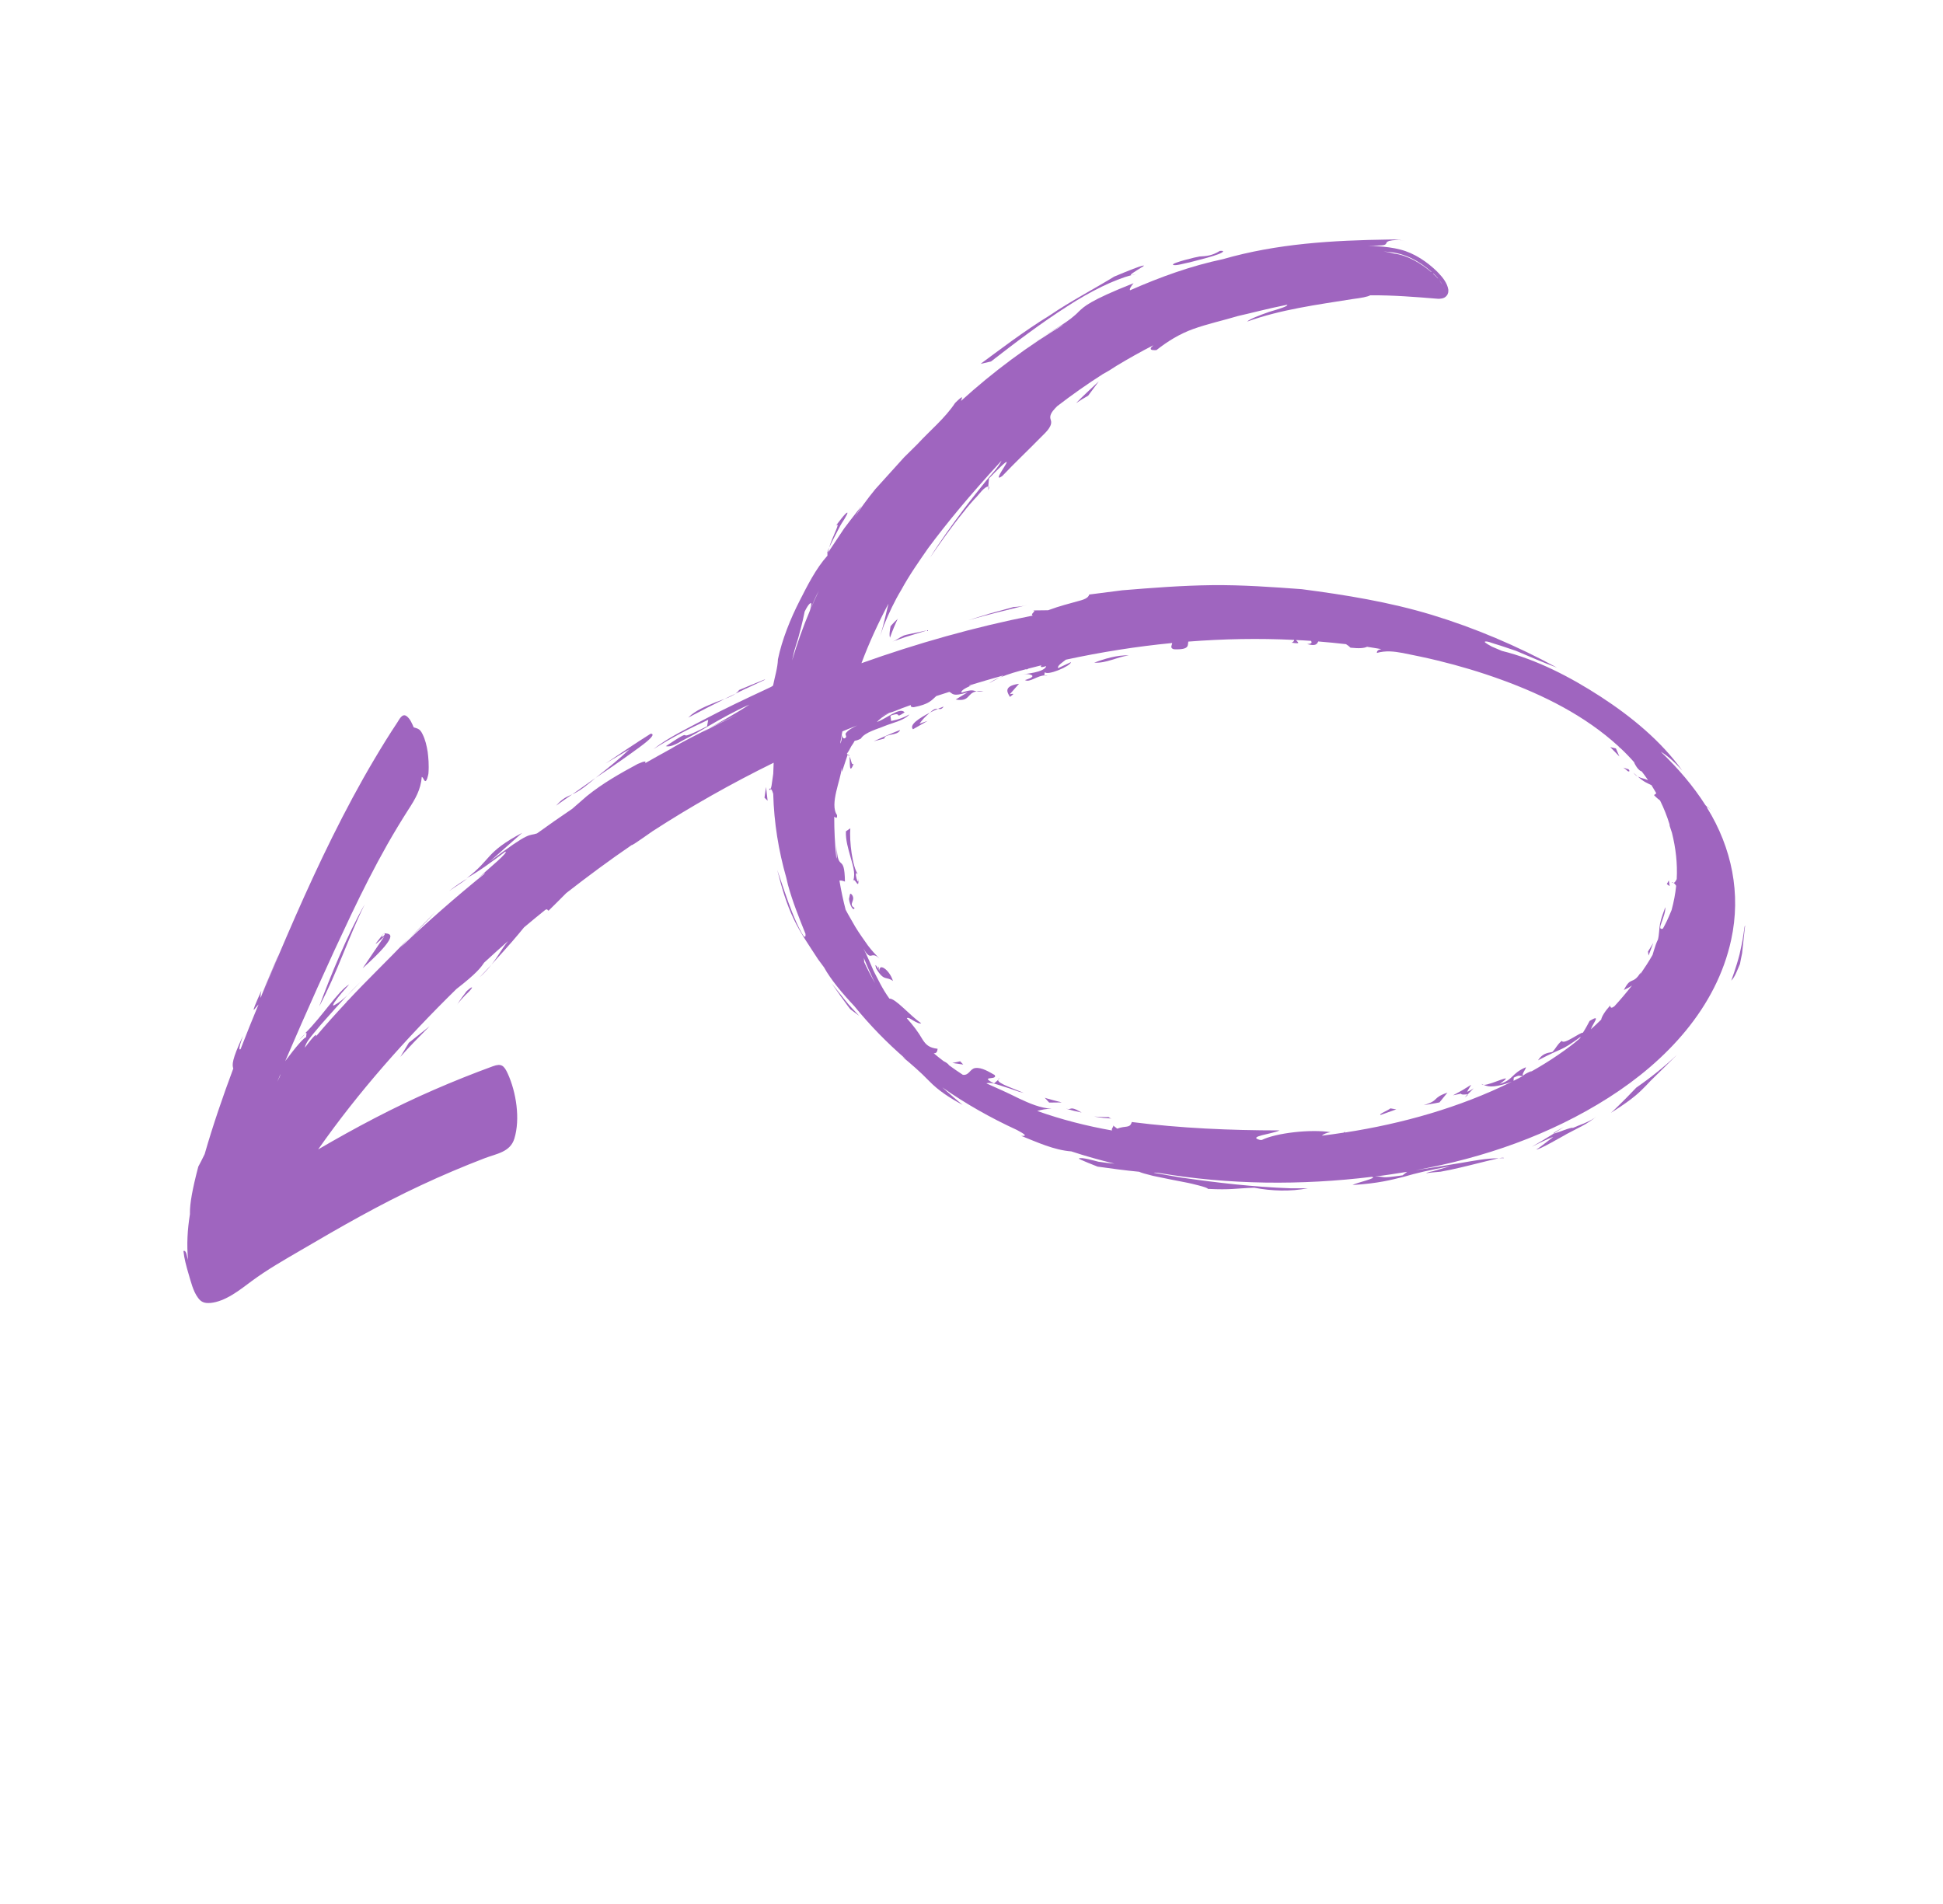 <?xml version="1.0" encoding="UTF-8"?> <svg xmlns="http://www.w3.org/2000/svg" width="199" height="195" viewBox="0 0 199 195" fill="none"><path d="M26.741 102.256C26.664 102.233 26.656 102 26.767 101.474C25.416 104.485 26.149 103.2 26.479 102.881C25.851 104.404 25.228 105.931 24.638 107.464C24.489 107.554 24.405 107.473 24.875 106.112C23.729 108.577 23.769 109.057 23.892 109.445C22.813 112.338 21.81 115.253 20.96 118.215C20.709 118.73 20.489 119.169 20.31 119.49C19.687 121.848 19.451 123.282 19.453 124.176C19.45 124.244 19.452 124.297 19.454 124.36C19.202 125.919 19.105 127.485 19.265 129.058C19.236 128.946 19.208 128.833 19.169 128.73C19.083 128.281 18.963 128.039 18.789 128.142C18.865 128.904 19.085 129.712 19.303 130.447C19.538 131.231 19.772 132.247 20.269 132.913C20.6 133.397 20.993 133.503 21.533 133.455L21.538 133.46C23.11 133.306 24.546 132.131 25.766 131.226C27.367 130.039 29.069 129.075 30.783 128.072C34.828 125.699 38.881 123.374 43.131 121.397C45.251 120.404 47.421 119.485 49.607 118.644C50.846 118.165 52.253 118.023 52.682 116.617C53.299 114.597 52.868 111.866 52.006 109.97C51.623 109.135 51.349 108.895 50.481 109.213C48.44 109.959 46.425 110.764 44.432 111.633C40.341 113.409 36.426 115.489 32.585 117.731C36.727 111.816 41.605 106.34 46.758 101.288C46.748 101.297 46.733 101.311 46.723 101.32C48.849 99.665 49.239 99.108 49.582 98.602C50.392 97.856 51.202 97.121 52.03 96.396C51.356 97.23 50.981 98.005 50.328 98.81C52.289 96.659 52.889 95.948 53.67 94.989C54.392 94.379 55.122 93.78 55.852 93.191C56.145 93.045 56.032 93.286 56.198 93.265C56.798 92.665 57.411 92.079 57.997 91.473C60.189 89.768 62.422 88.108 64.71 86.547C64.702 86.609 65.061 86.385 66.855 85.124C70.812 82.564 74.962 80.224 79.237 78.123C79.216 78.494 79.208 78.871 79.195 79.252C79.127 79.775 79.064 80.193 79.022 80.471C78.99 80.629 78.962 80.729 78.929 80.805C79.084 80.904 79.136 81.144 79.192 81.306C79.272 84.281 79.745 87.15 80.528 89.893C80.585 90.127 80.642 90.372 80.698 90.616C81.166 92.334 81.831 93.993 82.496 95.643C82.547 96.226 82.268 95.85 82.107 95.562C81.731 94.888 81.421 94.163 81.134 93.444C80.566 92.021 80.11 90.559 79.605 89.106C80.035 90.812 80.522 92.531 81.291 94.133C81.989 95.596 82.921 96.92 83.799 98.275C83.977 98.52 84.177 98.79 84.396 99.081C85.062 100.296 86.246 101.724 87.498 103.053C89.075 104.992 90.828 106.798 92.748 108.454C92.626 108.371 92.509 108.293 92.391 108.215C93.339 108.998 94.266 109.8 95.121 110.686C96.144 111.743 97.302 112.474 98.593 113.167C98.004 112.704 97.306 112.073 96.519 111.384C98.922 113.071 101.477 114.509 104.144 115.735C104.948 116.159 105.281 116.402 104.586 116.34C106.204 116.986 107.964 117.807 109.727 117.933C111.178 118.416 112.652 118.823 114.142 119.187C113.587 119.147 113.038 119.063 112.489 118.989C112.35 118.959 110.662 118.46 110.502 118.67C110.461 118.726 112.317 119.46 112.412 119.493C113.833 119.69 115.244 119.886 116.672 120.02C116.838 120.11 117.378 120.265 118.092 120.439C119.283 120.687 120.468 120.931 121.665 121.156C121.799 121.181 123.814 121.633 123.691 121.772C126.099 121.894 126.495 121.719 128.446 121.655C130.286 121.997 132.12 122.058 133.954 121.713C133.319 121.717 132.733 121.714 132.195 121.713C128.387 121.58 124.665 121.146 120.9 120.603C120.141 120.471 119.242 120.309 118.165 120.123C118.234 120.097 118.408 120.105 118.635 120.131C125.838 121.365 133.313 121.418 140.493 120.539C141.22 120.645 138.875 121.15 138.525 121.375C141.179 121.218 142.544 120.837 143.813 120.524C145.076 120.153 146.272 119.87 148.56 119.445C147.96 119.62 147.351 119.794 146.747 119.965C146.61 120.006 146.166 120.058 146.068 120.194C146.13 120.11 147.388 120.038 147.55 120.012C148.229 119.893 148.9 119.746 149.571 119.588C150.879 119.287 152.18 118.927 153.492 118.64C152.227 118.634 150.946 118.894 149.7 119.102C148.127 119.367 146.559 119.627 144.983 119.858C151.952 118.607 158.794 116.234 164.783 112.409C170.656 108.662 175.788 103.241 177.303 96.266C178.336 91.549 177.372 86.845 174.847 82.755C174.831 82.696 174.832 82.667 174.866 82.674C174.806 82.608 174.741 82.537 174.667 82.466C173.411 80.494 171.848 78.672 170.098 77.001C170.636 77.316 171.361 77.876 172.301 78.935C170.111 75.88 167.076 73.4 163.943 71.359C160.875 69.371 157.393 67.546 153.823 66.67C153.486 66.523 153.148 66.377 152.806 66.236C152.773 66.22 152.002 65.812 152.073 65.738C152.196 65.598 152.947 65.914 153.076 65.944C153.813 66.162 154.542 66.423 155.272 66.665C156.661 67.242 158.037 67.866 159.458 68.377C155.378 66.162 151.091 64.329 146.642 62.977C142.278 61.657 137.834 60.938 133.32 60.347C130.272 60.123 127.229 59.904 124.165 59.935C121.076 59.97 118.007 60.209 114.932 60.462C113.83 60.604 112.704 60.74 111.558 60.895C111.459 61.263 111.015 61.425 110.284 61.609C109.557 61.817 108.553 62.055 107.344 62.506L105.759 62.525C106.287 62.525 105.411 62.914 105.793 63.048C99.806 64.229 93.907 65.902 88.23 67.929C89.011 65.834 89.948 63.809 90.995 61.833C90.73 62.932 90.484 64.051 90.158 65.133C90.272 64.771 90.395 64.41 90.528 64.049C91.031 62.816 91.607 61.581 92.3 60.434C93.158 58.86 94.118 57.508 95.068 56.136C97.068 53.45 99.255 50.807 102.579 47.178C102.219 47.929 101.535 48.569 101.021 49.212C100.248 50.191 99.457 51.15 98.713 52.149C97.504 53.765 96.308 55.416 95.24 57.135C96.175 55.786 97.483 53.904 98.705 52.425C99.118 51.883 99.569 51.363 100.048 50.863C100.256 50.646 100.858 49.804 101.215 49.84C101.242 49.556 101.26 49.281 101.292 49.002C105.359 44.818 101.082 49.877 102.656 48.752C103.945 47.396 105.303 46.115 106.611 44.78C106.982 44.396 107.713 43.787 107.659 43.19C107.638 43.015 107.548 42.866 107.566 42.683C107.61 42.255 108 41.891 108.28 41.6C109.793 40.438 111.346 39.341 112.944 38.323C113.356 38.105 113.835 37.818 114.35 37.47C115.587 36.725 116.846 36.016 118.122 35.365C117.98 35.493 117.893 35.591 117.865 35.662C117.787 35.89 118.18 35.875 118.443 35.858C119.585 34.959 120.812 34.204 122.182 33.707C123.695 33.164 125.252 32.831 126.785 32.37C128.132 32.071 129.732 31.633 131.831 31.213C131.95 31.364 131.002 31.643 129.989 31.944C128.979 32.298 127.918 32.708 127.738 32.937C131.227 31.688 134.889 31.215 138.532 30.631C139.429 30.518 140.079 30.398 140.338 30.246C142.655 30.228 144.954 30.413 147.257 30.602L147.416 30.605C147.48 30.603 147.577 30.588 147.665 30.573C147.831 30.542 148.028 30.474 148.183 30.268C148.265 30.175 148.29 30.06 148.324 29.956C148.338 29.86 148.337 29.768 148.337 29.676C148.237 29.009 147.765 28.412 147.312 27.947L147.351 27.939L147.37 27.939L147.375 27.945C147.477 27.945 147.37 27.939 147.288 27.931C147.265 27.906 147.242 27.88 147.219 27.855C147.258 27.857 147.316 27.86 147.355 27.861L147.306 27.859L147.224 27.851C146.172 26.821 144.866 25.928 143.419 25.562C141.925 25.173 140.185 25.174 138.645 25.161C139.551 25.169 140.469 25.212 141.374 25.138C141.54 25.126 141.869 25.132 141.965 24.953C142.007 24.868 142.002 24.771 142.263 24.681C142.709 24.572 143.146 24.563 143.599 24.613C143.719 24.633 143.839 24.653 143.955 24.678C143.623 24.609 143.291 24.56 142.953 24.535C142.803 24.523 142.682 24.522 142.58 24.532L142.241 24.535C136.499 24.616 130.808 24.946 125.258 26.543C121.964 27.236 118.814 28.38 115.737 29.735C115.675 29.606 115.781 29.398 116.1 29.007C111.528 30.815 111.02 31.424 110.529 31.87C109.495 32.958 108.011 33.705 106.763 34.498C107.301 34.175 107.844 33.857 108.383 33.534C108.672 33.364 109.096 33.21 109.344 32.984C109.279 33.025 109.218 33.07 109.158 33.116C105.321 35.392 101.722 38.072 98.423 41.069C98.51 40.759 98.782 40.327 97.822 41.273C96.78 42.848 95.243 44.096 93.972 45.482C93.525 45.935 93.063 46.392 92.591 46.848C91.584 47.966 90.573 49.089 89.648 50.104C88.775 51.165 88.059 52.185 87.537 52.983L88.251 51.808C88.251 51.808 87.33 52.958 86.447 54.14C85.629 55.373 84.806 56.601 84.806 56.601C84.76 56.642 84.787 56.581 84.757 56.608C84.747 56.719 84.737 56.83 84.748 56.912C83.562 58.23 82.691 59.982 81.891 61.549C80.954 63.381 80.093 65.52 79.676 67.526C79.644 68.423 79.349 69.337 79.178 70.214C79.055 70.343 78.824 70.415 78.626 70.522C76.431 71.546 74.227 72.579 72.08 73.716C70.336 74.645 68.483 75.516 66.919 76.733C68.722 75.594 70.584 74.623 72.535 73.727L72.417 74.389C70.372 75.434 70.249 75.361 70.17 75.304C70.094 75.262 70.029 75.201 68.194 76.425C68.793 76.574 69.619 75.989 70.126 75.732C70.9 75.343 71.642 74.909 72.384 74.474C73.804 73.646 75.247 72.834 76.756 72.165C75.426 73.05 74.014 73.806 72.635 74.597C73.57 74.099 74.53 73.661 75.491 73.222C74.296 73.79 73.106 74.382 71.924 74.994C72.163 74.86 72.397 74.731 72.635 74.597C71.319 75.285 69.971 75.928 68.704 76.7C67.819 77.191 66.929 77.676 66.057 78.181C66.213 77.957 66.084 77.907 65.313 78.248C63.488 79.231 61.706 80.241 60.095 81.548C59.575 82.002 59.125 82.392 58.605 82.846C57.389 83.665 56.192 84.503 55.004 85.361C54.092 85.681 54.414 85.019 50.174 88.234L53.48 85.305C49.648 87.344 50.379 87.992 47.797 89.95C49.211 89.146 50.447 88.218 51.742 87.234C52.194 87.212 50.013 89 49.011 89.91L49.69 89.376C49.644 89.437 49.607 89.488 49.566 89.544C46.636 91.911 43.811 94.394 41.084 96.984C41.074 96.993 41.048 97.016 41.038 97.025C41.304 96.718 41.571 96.412 41.846 96.115C39.793 98.277 37.633 100.332 35.608 102.514L35.62 102.466C35.563 102.536 35.521 102.601 35.47 102.667C34.399 103.815 33.351 104.98 32.341 106.175C32.483 105.833 32.251 105.924 31.222 107.311C31.314 106.784 31.815 106.227 32.134 105.827C32.602 105.244 33.093 104.687 33.594 104.131C34.678 102.905 35.777 101.685 36.95 100.537C36.151 101.345 35.268 102.406 34.249 102.953C33.961 103.114 34.217 102.715 34.274 102.635C34.716 101.994 35.247 101.409 35.763 100.829C34.632 101.497 32.973 104.15 31.231 105.852C31.593 105.589 31.216 106.291 31.423 106.224C31.224 106.127 30.264 107.276 29.21 108.687C31.372 103.655 33.611 98.637 35.963 93.691C37.128 91.247 38.351 88.824 39.686 86.465C40.372 85.26 41.091 84.071 41.839 82.902C42.543 81.819 43.09 80.887 43.199 79.578C43.347 79.638 43.385 79.862 43.492 79.968C43.709 80.196 43.866 79.304 43.879 79.237C43.951 78.322 43.873 77.599 43.803 77.016C43.697 76.373 43.565 75.772 43.272 75.188C43.028 74.698 42.861 74.638 42.378 74.504C42.374 74.499 42.369 74.494 42.369 74.494C42.203 74.109 42.007 73.631 41.66 73.364C41.207 73.009 40.899 73.686 40.701 73.986C39.878 75.224 39.097 76.487 38.34 77.767C36.8 80.358 35.387 83.018 34.046 85.715C31.367 91.114 29.016 96.659 26.699 102.22C26.622 102.197 30.746 92.501 26.699 102.22L26.741 102.256ZM146.819 28.025C146.986 28.178 147.139 28.335 147.272 28.5L147.257 28.514L147.247 28.504C147.1 28.333 146.942 28.181 146.77 28.032C146.78 28.023 146.799 28.024 146.809 28.024C146.976 28.177 146.794 28.029 146.809 28.024L146.819 28.025ZM86.596 75.169C86.615 75.272 86.644 75.375 86.669 75.472C86.48 75.783 86.275 75.609 86.214 75.248C86.234 75.138 86.253 75.028 86.278 74.913C86.778 74.699 87.29 74.511 87.794 74.302C87.387 74.505 86.838 74.755 86.591 75.164C86.611 75.267 86.623 75.108 86.591 75.164L86.596 75.169ZM88.473 98.12C88.83 98.997 89.202 99.851 89.628 100.702C89.225 99.997 88.846 99.278 88.507 98.542C88.507 98.431 88.499 98.3 88.473 98.12ZM86.214 75.258C86.232 75.795 86.155 75.995 86.045 76.168C86.098 75.862 86.156 75.56 86.214 75.258ZM147.252 28.509C147.252 28.509 147.267 28.505 147.281 28.51C147.281 28.51 147.286 28.515 147.29 28.52L147.266 28.515L147.262 28.51L147.252 28.509ZM147.944 29.672C147.944 29.672 147.948 29.697 147.952 29.711C147.943 29.701 147.944 29.682 147.944 29.672ZM147.467 28.775C147.467 28.775 147.464 28.751 147.454 28.741C147.559 28.886 147.659 29.035 147.743 29.199C147.658 29.055 147.563 28.91 147.467 28.775C147.573 28.911 147.463 28.77 147.467 28.775ZM147.424 28.565C147.417 28.507 147.424 28.556 147.456 28.702L147.424 28.565ZM143.65 120.386C141.157 120.748 142.007 120.493 140.843 120.507C141.945 120.374 143.034 120.198 144.118 120.026L143.645 120.39L143.65 120.386ZM155.013 110.708L155.038 110.38C155.778 110.004 155.547 110.288 156.012 110.189C155.683 110.367 155.351 110.54 155.018 110.703L155.013 110.708ZM156.061 110.162C155.728 110.142 156.284 109.535 156.285 109.312C154.772 109.957 155.009 110.601 153.598 111.024C155.443 109.698 152.755 111.134 151.965 111.122C152.529 111.394 153.361 111.332 154.83 110.801C149.492 113.442 143.629 115.093 137.752 115.999C137.724 115.978 137.71 115.953 137.727 115.92C137.691 115.952 137.656 115.985 137.601 116.016C136.864 116.131 136.122 116.232 135.382 116.323C135.559 116.163 135.826 116.04 136.275 115.964C134.255 115.638 130.689 116.042 129.235 116.762C129.182 116.765 129.119 116.767 129.061 116.764C127.672 116.4 130.276 116.168 131.054 115.784C125.995 115.78 120.935 115.564 115.915 114.925C115.729 115.602 115.284 115.268 114.425 115.605L113.985 115.265C114.135 115.378 113.786 115.575 113.893 115.792C111.297 115.333 108.715 114.677 106.231 113.793C106.658 113.672 107.129 113.559 107.71 113.567C106.535 113.498 105.419 113.006 104.371 112.517C103.258 111.958 102.161 111.467 101.026 110.965C101.499 110.794 102.412 111.184 102.866 111.317C103.536 111.502 104.176 111.798 104.853 111.95C103.922 111.53 102.141 110.969 102.23 110.61L101.811 110.973C100.192 110.134 102.236 110.688 101.875 110.111C101.327 109.805 100.555 109.305 99.887 109.395C99.336 109.47 99.265 110.173 98.614 110.089C98.139 109.782 97.67 109.451 97.206 109.115C97.097 108.946 96.895 108.816 96.634 108.683C96.297 108.425 95.956 108.163 95.634 107.882C95.962 107.917 96.006 107.61 96.029 107.422C95.156 107.328 94.827 106.999 94.493 106.481C94.026 105.667 93.5 104.999 92.878 104.299C92.986 104.173 93.249 104.35 93.536 104.532C93.838 104.701 94.164 104.885 94.347 104.812C93.15 103.978 91.727 102.259 91.091 102.282C90.349 101.257 89.905 100.265 89.469 99.433C89.088 98.56 88.774 97.801 88.422 97.132C88.567 97.361 88.867 97.994 89.236 97.88C89.59 97.771 89.814 97.936 90.074 98.19C89.658 97.765 89.257 97.326 88.896 96.85C88.5 96.285 88.031 95.64 87.603 94.939C87.285 94.368 86.925 93.781 86.609 93.182C86.353 92.203 86.143 91.203 85.976 90.199C86.118 90.172 86.272 90.199 86.539 90.298C86.486 87.251 85.8 89.51 85.678 86.6L85.698 87.949C85.686 87.885 85.659 87.836 85.647 87.782C85.507 86.413 85.44 85.042 85.441 83.655C85.612 83.74 85.749 83.921 85.73 83.485C84.933 82.389 86.143 79.802 86.207 78.636L86.231 79.067L86.811 77.311C86.811 77.311 86.835 77.317 86.855 77.308C86.818 77.267 86.781 77.237 86.729 77.21C86.91 76.972 87.053 76.703 87.192 76.429L87.259 76.331C87.3 76.275 87.342 76.209 87.384 76.144C87.481 76.037 87.456 75.857 87.664 75.852C87.748 75.832 87.821 75.811 87.9 75.776L88.014 75.728L88.173 75.649C88.562 75 89.945 74.649 90.588 74.369C91.324 74.06 92.606 73.801 93.144 73.174C92.576 73.495 92.068 73.689 91.271 73.85L91.199 73.305C92.564 72.823 91.465 73.738 92.649 72.967C92.168 72.37 90.767 73.633 89.807 73.951C90.087 73.66 90.501 73.321 91.066 73.038C90.746 73.154 90.43 73.275 90.105 73.385C90.534 73.217 90.969 73.053 91.397 72.894C91.284 72.942 91.17 72.99 91.061 73.043C91.504 72.89 91.943 72.731 92.373 72.543C92.679 72.432 92.98 72.325 93.285 72.214C93.249 72.357 93.318 72.442 93.59 72.436C95.14 72.136 95.401 71.742 95.892 71.296C96.34 71.148 96.777 71.008 97.23 70.865C97.591 71.017 97.505 71.41 99.098 70.913L97.882 71.65C99.367 71.907 99.012 70.992 100.024 70.812C99.654 70.741 99.599 70.57 98.496 70.944C98.307 70.737 99.119 70.359 99.519 70.198L99.254 70.263C99.254 70.263 99.286 70.217 99.301 70.193C100.437 69.845 101.567 69.52 102.701 69.201C102.721 69.202 102.74 69.203 102.759 69.204L102.416 69.396C103.296 69.021 104.214 68.769 105.136 68.532L105.114 68.598C105.193 68.563 105.267 68.523 105.337 68.478C105.779 68.363 106.22 68.249 106.661 68.143C106.532 68.316 106.571 68.41 107.157 68.229C106.957 68.882 105.011 69.024 104.494 69.096C104.831 69.049 105.338 68.976 105.66 69.155C106.023 69.361 105.046 69.639 104.977 69.655C105.458 69.948 106.245 69.178 107.025 69.18C106.864 69.095 107.072 68.907 106.985 68.801C107.145 69.311 109.712 68.198 109.681 67.82L108.373 68.436C108.244 68.193 108.847 67.829 109.165 67.569C112.763 66.794 116.4 66.214 120.051 65.862C120.056 66.08 119.766 66.371 120.23 66.503C121.894 66.571 121.617 66.075 121.706 65.717C125.31 65.435 128.934 65.367 132.541 65.544C132.556 65.632 132.484 65.725 132.3 65.828C133.373 65.999 132.851 65.752 132.749 65.559C133.261 65.582 133.769 65.601 134.281 65.644C134.333 65.772 134.456 65.938 133.873 65.969C134.773 66.213 134.887 65.963 135.01 65.703C135.957 65.776 136.907 65.873 137.857 65.98C138.045 66.095 138.209 66.224 138.315 66.34C139.26 66.442 139.733 66.381 140.011 66.249C140.502 66.32 140.987 66.406 141.478 66.487C141.199 66.537 141.011 66.634 141.019 66.876C141.927 66.624 142.752 66.715 143.665 66.883C144.865 67.123 146.061 67.367 147.254 67.659C149.468 68.197 151.657 68.85 153.797 69.631C158.111 71.199 162.35 73.315 165.758 76.436C165.836 76.532 165.915 76.608 165.999 76.66C166.501 77.128 166.968 77.618 167.414 78.127C167.405 78.117 167.381 78.111 167.362 78.101C167.553 78.491 167.708 78.702 167.847 78.824C167.953 78.94 168.048 78.983 168.144 79.017C168.368 79.303 168.587 79.603 168.791 79.907C168.425 79.74 168.053 79.708 167.741 79.539C168.383 80.12 168.761 80.229 169.14 80.421C169.307 80.685 169.464 80.948 169.617 81.216C169.61 81.361 169.47 81.35 169.403 81.439C169.629 81.686 169.835 81.85 170.022 81.994C170.412 82.776 170.733 83.593 170.998 84.451C170.968 84.479 171.013 84.65 171.24 85.303C171.628 86.853 171.816 88.447 171.728 90.043C171.62 90.27 171.512 90.405 171.409 90.443C171.508 90.492 171.595 90.597 171.671 90.731C171.584 91.568 171.425 92.397 171.202 93.217C171.125 93.417 171.033 93.63 170.936 93.848C170.663 94.502 170.31 95.119 170.31 95.119C169.931 95.241 170.009 94.911 170.185 94.456C170.348 93.985 170.595 93.363 170.557 92.917C170.366 93.478 170.127 94.047 170.017 94.627C169.92 95.159 169.939 95.696 169.807 96.231C169.648 96.533 169.512 96.952 169.375 97.4C169.34 97.533 169.3 97.672 169.255 97.805C168.869 98.488 168.436 99.149 167.984 99.8C168.002 99.738 168.029 99.676 168.037 99.604C167.607 100.309 167.328 100.368 167.105 100.469C166.878 100.565 166.688 100.682 166.311 101.404C166.544 101.294 166.856 101.149 167.146 100.94C166.574 101.672 165.974 102.384 165.347 103.065C165.105 103.256 164.929 103.297 164.914 102.987C164.357 103.603 164.037 104.144 163.994 104.432C163.644 104.778 163.289 105.11 162.935 105.432C163.155 104.77 164.047 103.821 162.81 104.566C162.593 104.976 162.375 105.386 162.119 105.776C161.796 105.746 160.155 107.061 159.953 106.607C159.402 107.089 159.412 107.312 158.989 107.751C158.383 107.859 157.958 107.94 157.52 108.606C160.307 107.136 159.65 107.816 161.876 106.209C161.895 106.331 161.614 106.53 161.334 106.73L161.528 106.608C159.832 107.965 157.999 109.141 156.071 110.172C157.999 109.141 155.737 110.152 156.071 110.172L156.061 110.162ZM147.911 29.545C147.911 29.545 147.881 29.471 147.868 29.437C147.891 29.471 147.904 29.506 147.911 29.545ZM142.163 25.798C143.877 25.931 145.343 26.724 146.623 27.852C146.604 27.851 146.585 27.85 146.565 27.849C145.516 26.954 144.144 26.141 142.799 25.977C142.512 25.896 142.152 25.817 141.69 25.757C141.69 25.757 141.859 25.769 142.163 25.798C142.458 25.817 141.864 25.765 142.163 25.798ZM83.869 60.501C83.558 61.153 83.265 61.816 82.982 62.48C82.988 62.465 82.989 62.446 82.994 62.441C83.262 61.782 83.525 61.127 83.869 60.501C83.558 61.153 83.816 60.605 83.869 60.501ZM81.506 66.195C81.884 64.946 82.191 63.762 82.412 62.646C82.819 61.815 83.069 61.662 83.085 61.842C83.099 61.958 83.038 62.216 82.95 62.546C82.243 64.214 81.64 65.916 81.129 67.647C81.244 67.144 81.335 66.646 81.502 66.19C81.335 66.646 81.879 64.941 81.502 66.19L81.506 66.195ZM28.399 110.8C28.509 110.534 28.617 110.278 28.727 110.013C28.71 110.167 28.585 110.446 28.399 110.8Z" fill="#9F65BF"></path><path d="M102.386 69.389C101.991 69.555 101.618 69.745 101.292 69.986L102.386 69.389Z" fill="#9F65BF"></path><path d="M106.99 69.178C107.047 69.21 107.134 69.224 107.299 69.222C107.198 69.193 107.092 69.178 106.99 69.178Z" fill="#9F65BF"></path><path d="M102.214 110.594L102.401 110.424C102.283 110.476 102.226 110.537 102.214 110.594Z" fill="#9F65BF"></path><path d="M99.489 70.192L99.548 70.176C99.8 70.076 99.697 70.105 99.489 70.192Z" fill="#9F65BF"></path><path d="M100.735 70.816C100.427 70.773 100.184 70.771 99.994 70.796C100.147 70.832 100.355 70.856 100.735 70.816Z" fill="#9F65BF"></path><path d="M137.71 115.898C137.75 115.862 137.796 115.82 137.822 115.778C137.761 115.833 137.726 115.865 137.71 115.898Z" fill="#9F65BF"></path><path d="M86.834 77.304C86.9 77.355 86.954 77.426 86.995 77.49C86.973 77.335 86.918 77.264 86.834 77.304Z" fill="#9F65BF"></path><path d="M87.43 78.24C87.175 78.416 87.234 77.883 86.995 77.49C87.089 78.069 86.928 79.463 87.43 78.24Z" fill="#9F65BF"></path><path d="M141.414 114.196L143.006 113.627L142.404 113.527C142.182 113.729 141.111 114.148 141.409 114.2L141.414 114.196Z" fill="#9F65BF"></path><path d="M145.798 113.196C146.345 113.105 146.891 113.034 147.43 112.914L148.247 111.913C146.597 112.479 147.488 112.704 145.798 113.196Z" fill="#9F65BF"></path><path d="M150.302 112.105L150.017 112.402C150.312 112.207 150.364 112.132 150.302 112.105Z" fill="#9F65BF"></path><path d="M150.263 111.808L150.678 111.108C150.678 111.108 150.219 111.395 149.76 111.674C149.283 111.932 148.815 112.19 148.815 112.19L149.623 112.02C149.697 112.193 150.213 112.057 150.312 112.105L150.928 111.472C150.763 111.585 150.423 111.811 150.263 111.808Z" fill="#9F65BF"></path><path d="M151.953 111.104C151.891 111.077 151.81 111.059 151.758 111.022C151.765 111.081 151.837 111.108 151.953 111.104Z" fill="#9F65BF"></path><path d="M169.318 96.6L168.784 97.464L168.843 97.873C169.007 97.455 169.163 97.027 169.318 96.609L169.318 96.6Z" fill="#9F65BF"></path><path d="M171.375 90.418C171.323 90.391 171.275 90.37 171.217 90.367C171.258 90.432 171.316 90.444 171.375 90.418Z" fill="#9F65BF"></path><path d="M167.71 79.525C167.579 79.402 167.463 79.305 167.3 79.157C167.428 79.327 167.558 79.44 167.71 79.525Z" fill="#9F65BF"></path><path d="M171.006 90.763L170.921 90.174L170.714 90.556L171.006 90.763Z" fill="#9F65BF"></path><path d="M166.803 78.805L166.248 78.624L166.568 78.852C166.769 79.104 167.009 79.062 166.803 78.805Z" fill="#9F65BF"></path><path d="M164.921 76.524L165.86 77.491L165.501 76.662L164.921 76.524Z" fill="#9F65BF"></path><path d="M112.072 67.876C113.348 67.945 114.382 67.292 115.606 67.132C114.474 67.07 113.025 67.5 112.072 67.876Z" fill="#9F65BF"></path><path d="M103.432 71.385C103.684 71.165 104.071 70.98 103.421 71.109L104.367 70.037C102.572 70.292 103.291 71.079 103.437 71.381C103.69 71.161 103.291 71.079 103.437 71.381L103.432 71.385Z" fill="#9F65BF"></path><path d="M93.508 74.694L95.007 73.84L94.179 74.121C94.486 73.686 94.725 73.441 95.245 72.986C94.113 73.572 93.083 74.258 93.508 74.694Z" fill="#9F65BF"></path><path d="M96.65 72.366C96.472 72.435 96.274 72.523 96.067 72.6C96.274 72.624 96.421 72.704 96.65 72.366Z" fill="#9F65BF"></path><path d="M95.426 72.831C95.355 72.895 95.305 72.941 95.24 72.991C95.513 72.844 95.795 72.717 96.062 72.604C95.908 72.587 95.714 72.578 95.421 72.835C95.714 72.578 95.35 72.9 95.421 72.835L95.426 72.831Z" fill="#9F65BF"></path><path d="M92.181 74.773C91.268 75.122 90.372 75.53 89.481 75.924L90.57 75.645C90.624 75.116 91.934 75.395 92.186 74.778L92.181 74.773Z" fill="#9F65BF"></path><path d="M87.882 89.578C87.298 88.797 86.976 86.134 87.089 84.839L86.639 85.147C86.597 86.044 86.872 86.922 87.108 87.778C87.302 88.507 87.647 89.422 87.394 90.179C87.602 89.889 88.064 91.51 87.882 89.578C88.069 91.505 87.298 88.797 87.882 89.578Z" fill="#9F65BF"></path><path d="M87.394 90.179C87.373 90.207 87.351 90.254 87.338 90.331C87.36 90.284 87.377 90.231 87.394 90.179Z" fill="#9F65BF"></path><path d="M87.22 91.621C87.019 91.361 87.027 91.815 86.952 92.078C87.032 92.743 87.424 93.385 87.52 92.993C86.801 92.612 87.736 92.206 87.22 91.621C87.741 92.201 87.019 91.361 87.22 91.621Z" fill="#9F65BF"></path><path d="M90.142 99.552C89.858 99.099 89.51 98.445 89.737 99.19C90.545 100.581 90.802 99.96 91.456 100.483C91.073 99.223 89.868 98.563 90.137 99.547C89.853 99.094 89.868 98.563 90.137 99.547L90.142 99.552Z" fill="#9F65BF"></path><path d="M97.545 108.879L98.652 109.037L98.338 108.703L97.545 108.879Z" fill="#9F65BF"></path><path d="M107.23 112.687C107.345 112.813 107.456 112.934 107.456 112.934L108.746 112.917C108.746 112.917 106.983 112.468 106.995 112.429C106.995 112.429 107.11 112.556 107.225 112.682C107.341 112.808 107.105 112.551 107.225 112.682L107.23 112.687Z" fill="#9F65BF"></path><path d="M109.21 113.566C109.21 113.566 109.602 113.681 109.99 113.781C110.383 113.867 110.786 113.954 110.786 113.954L110.271 113.674C109.554 113.355 109.732 113.702 109.215 113.562L109.21 113.566Z" fill="#9F65BF"></path><path d="M112.796 114.4C112.429 114.383 112.052 114.365 112.052 114.365C112.052 114.365 112.528 114.431 113.01 114.502C113.488 114.538 113.97 114.58 113.97 114.58C113.762 114.585 113.645 114.497 113.542 114.415C113.542 114.415 113.168 114.432 112.791 114.405C113.163 114.427 112.424 114.387 112.791 114.405L112.796 114.4Z" fill="#9F65BF"></path><path d="M41.909 96.149C42.863 95.227 43.784 94.289 44.592 93.389L41.909 96.149Z" fill="#9F65BF"></path><path d="M30.608 106.547C30.836 106.35 31.06 106.118 31.279 105.882C31.154 105.978 30.951 106.171 30.608 106.547Z" fill="#9F65BF"></path><path d="M101.245 49.846L101.213 50.227C101.327 49.956 101.323 49.849 101.245 49.846Z" fill="#9F65BF"></path><path d="M49.075 89.944L48.924 90.062C48.277 90.613 48.534 90.407 49.075 89.944Z" fill="#9F65BF"></path><path d="M47.861 89.984C47.472 90.217 46.93 90.525 45.994 91.264C46.755 90.749 47.374 90.362 47.861 89.984Z" fill="#9F65BF"></path><path d="M174.891 82.66C175.026 82.787 175.137 82.899 175.221 82.98C175.046 82.769 174.939 82.672 174.891 82.66Z" fill="#9F65BF"></path><path d="M105.739 35.214C106.104 34.984 106.463 34.759 106.823 34.525C106.459 34.745 106.099 34.979 105.739 35.214Z" fill="#9F65BF"></path><path d="M84.82 56.633C84.827 56.478 84.86 56.291 84.928 56.081C84.717 56.541 84.664 56.747 84.82 56.633Z" fill="#9F65BF"></path><path d="M86.133 53.712C86.133 53.712 86.889 52.582 86.785 52.51C86.649 52.421 85.685 53.759 85.619 53.838C86.164 53.36 85.258 54.932 84.923 56.087C85.3 55.282 85.724 54.5 86.128 53.716C85.995 53.976 86.281 53.467 86.128 53.716L86.133 53.712Z" fill="#9F65BF"></path><path d="M178.544 95.81C178.485 96.343 178.318 97.031 178.169 97.73C177.819 99.11 177.312 100.44 177.312 100.44C177.701 100.086 177.983 99.229 178.205 98.742C178.235 98.511 178.34 98.11 178.425 97.636C178.462 97.381 178.717 94.803 178.737 94.794C178.706 94.831 178.684 94.879 178.677 94.931C178.677 94.931 178.627 95.282 178.549 95.805C178.49 96.339 178.622 95.277 178.549 95.805L178.544 95.81Z" fill="#9F65BF"></path><path d="M165.412 113.599L164.987 113.985C167.463 112.428 168.002 111.772 168.576 111.204C169.128 110.592 169.734 110.059 171.793 108.004C170.48 109.243 169.075 110.372 167.593 111.395C166.884 112.15 166.158 112.875 165.412 113.599C165.154 113.833 165.665 113.359 165.412 113.599Z" fill="#9F65BF"></path><path d="M159.145 116.096L160.17 115.433C159.19 115.972 158.994 116.113 159.145 116.096Z" fill="#9F65BF"></path><path d="M157.335 117.732C157.473 117.884 160.248 116.268 160.476 116.144C161.441 115.618 162.682 115.091 163.502 114.346C162.91 114.884 161.824 115.196 161.091 115.529C160.976 115.403 159.408 116.079 159.15 116.101C158.397 116.564 157.648 117.032 156.877 117.455C157.467 117.178 158.629 116.584 159.076 116.455C158.91 116.578 157.381 117.783 157.339 117.738L157.335 117.732Z" fill="#9F65BF"></path><path d="M153.517 118.633C153.677 118.635 153.896 118.612 154.022 118.627C154.054 118.561 153.855 118.566 153.517 118.633Z" fill="#9F65BF"></path><path d="M86.547 102.43C85.865 101.581 85.182 100.733 85.182 100.733C85.182 100.733 87.082 103.45 87.137 103.409L87.999 104.048C87.515 103.518 86.981 103.006 86.547 102.43C86.876 102.861 85.865 101.581 86.547 102.43Z" fill="#9F65BF"></path><path d="M78.776 80.82C78.832 80.963 78.891 80.946 78.947 80.794C78.895 80.758 78.832 80.76 78.776 80.82Z" fill="#9F65BF"></path><path d="M50.329 98.816C49.947 99.228 49.615 99.585 49.111 100.108C49.632 99.644 50.005 99.221 50.329 98.816Z" fill="#9F65BF"></path><path d="M78.298 81.706C78.298 81.706 78.614 82.001 78.618 82.016L78.456 80.612L78.298 81.706Z" fill="#9F65BF"></path><path d="M46.821 102.872C46.821 102.872 47.026 102.63 47.236 102.384C47.45 102.152 47.67 101.916 47.67 101.916C48.469 101.199 48.609 100.785 47.8 101.511C47.8 101.511 47.547 101.842 47.299 102.179C47.06 102.525 46.825 102.877 46.825 102.877L46.821 102.872Z" fill="#9F65BF"></path><path d="M41.002 108.252C41.968 107.17 42.98 106.14 43.997 105.114L41.873 106.804L41.002 108.252Z" fill="#9F65BF"></path><path d="M37.351 92.632C35.6 95.692 33.798 100.074 32.693 103.091C34.567 99.578 35.629 96.129 37.351 92.632Z" fill="#9F65BF"></path><path d="M39.318 95.584C38.705 96.382 37.775 97.402 39.356 95.919L37.145 99.175C41.439 95.311 39.677 95.683 39.323 95.58C39.687 95.683 38.709 96.377 39.323 95.58L39.318 95.584Z" fill="#9F65BF"></path><path d="M65.457 76.563C66.581 75.746 67.15 75.183 66.652 75.145C65.085 76.135 63.554 77.156 62.018 78.201L64.475 76.735C63.425 77.735 62.64 78.375 60.994 79.676C62.695 78.547 64.333 77.391 65.452 76.568C66.576 75.75 64.333 77.391 65.452 76.568L65.457 76.563Z" fill="#9F65BF"></path><path d="M56.956 82.523C57.443 82.155 58.023 81.776 58.614 81.359C58.059 81.623 57.667 81.711 56.956 82.523Z" fill="#9F65BF"></path><path d="M60.44 80.143C60.661 79.96 60.813 79.832 61 79.672C60.188 80.243 59.376 80.814 58.614 81.359C59.02 81.174 59.542 80.894 60.435 80.148C60.656 79.965 59.537 80.899 60.435 80.148L60.44 80.143Z" fill="#9F65BF"></path><path d="M70.485 73.5C73.043 72.155 75.634 70.854 78.267 69.662C78.302 69.64 78.342 69.622 78.377 69.6C78.377 69.6 78.347 69.608 78.304 69.611L78.27 69.614C77.406 69.956 76.555 70.312 75.7 70.674C75.248 71.344 73.998 71.638 73.296 71.925C72.347 72.325 71.218 72.751 70.485 73.5Z" fill="#9F65BF"></path><path d="M109.32 31.369C111.729 29.799 114.104 28.657 115.895 28.175C115.555 28.208 116.356 27.747 116.826 27.44C117.443 27.102 117.505 26.907 114.119 28.329C111.939 29.663 109.65 30.847 107.538 32.286C104.834 33.939 102.195 35.976 100.424 37.271L101.497 37.026C103.911 35.148 106.663 33.062 109.32 31.369C111.729 29.799 106.663 33.062 109.32 31.369Z" fill="#9F65BF"></path><path d="M115.89 28.18C115.977 28.175 116.139 28.139 116.4 28.049C116.239 28.085 116.062 28.135 115.89 28.18Z" fill="#9F65BF"></path><path d="M121.761 26.892C122.071 26.795 125.294 26.056 125.265 25.74C125.254 25.667 124.932 25.701 124.932 25.701C124.124 26.204 123.531 26.235 122.861 26.271C122.573 26.301 119.99 26.93 120.137 27.111C120.284 27.292 121.542 26.915 121.766 26.887C122.803 26.573 120.966 26.995 121.766 26.887L121.761 26.892Z" fill="#9F65BF"></path><path d="M110.211 41.293C110.211 41.293 110.516 41.1 110.821 40.896C111.135 40.713 111.448 40.529 111.448 40.529L112.539 39.058C111.759 39.795 110.955 40.516 110.211 41.293Z" fill="#9F65BF"></path><path d="M91.595 63.732C91.407 63.903 91.212 64.145 91.212 64.145C91.212 64.145 91.128 64.59 91.11 64.875C91.099 65.024 91.107 65.155 91.144 65.297C91.158 65.302 91.219 65.257 91.209 65.266C91.229 65.247 91.133 65.316 91.175 65.25C91.405 64.589 91.676 63.954 91.972 63.325C91.941 63.372 91.883 63.48 91.823 63.506C91.763 63.561 91.681 63.635 91.585 63.722C91.398 63.892 91.677 63.63 91.585 63.722L91.595 63.732Z" fill="#9F65BF"></path><path d="M92.489 65.136C92.103 65.302 91.799 65.578 91.391 65.718C91.391 65.718 92.065 65.484 92.74 65.249C93.861 64.905 94.987 64.557 94.987 64.557L93.156 64.945C92.931 64.993 92.702 65.035 92.489 65.127C92.558 65.101 92.361 65.179 92.489 65.127L92.489 65.136Z" fill="#9F65BF"></path><path d="M101.495 62.809C100.341 63.147 99.194 63.524 99.194 63.524C101.203 62.945 103.238 62.446 105.277 61.951C104.614 62.128 104.211 62.153 103.812 62.173C103.812 62.173 102.649 62.491 101.486 62.809C102.649 62.491 100.331 63.146 101.486 62.809L101.495 62.809Z" fill="#9F65BF"></path></svg> 